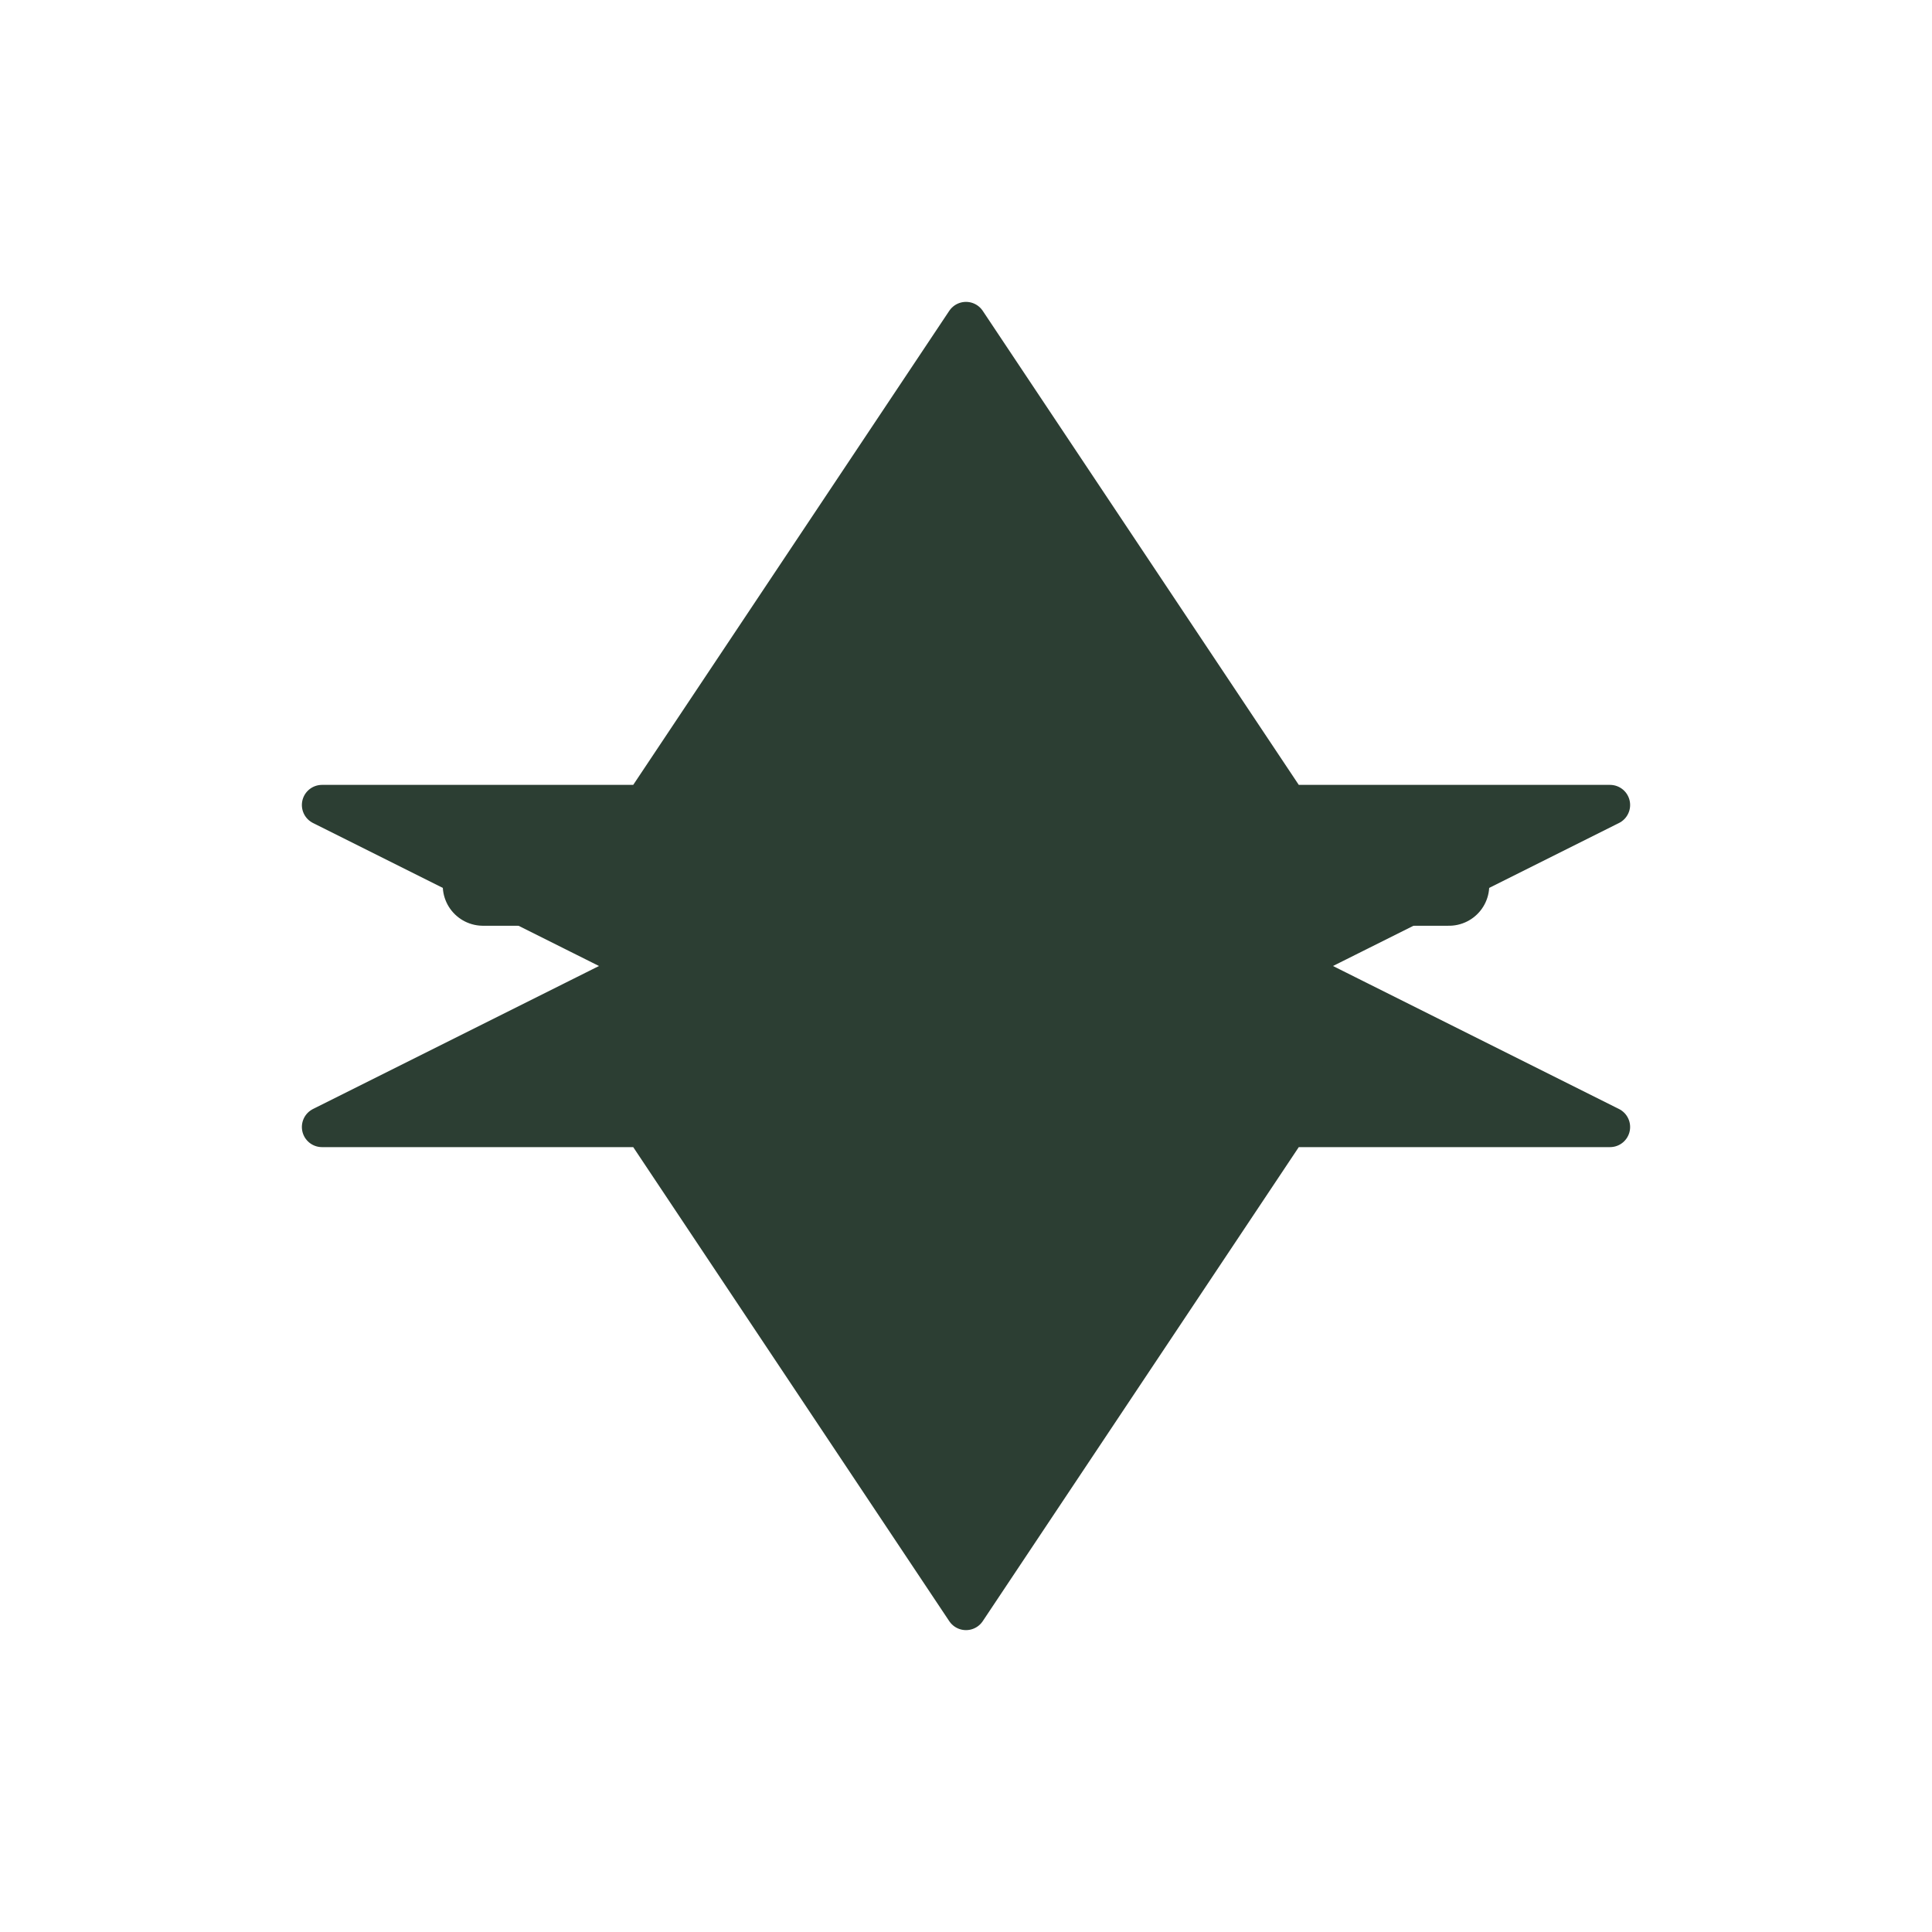 <svg xmlns="http://www.w3.org/2000/svg" viewBox="0 0 48 48" fill="none">
  <!-- Airplane body -->
  <path d="M24 8L32 20H40L32 24L40 28H32L24 40L16 28H8L16 24L8 20H16L24 8Z" 
        fill="#2C3E33" stroke="#2C3E33" stroke-width="1" stroke-linejoin="round"/>
  <!-- Wings -->
  <path d="M12 22L36 22" stroke="#2C3E33" stroke-width="2" stroke-linecap="round"/>
  <path d="M16 26L32 26" stroke="#2C3E33" stroke-width="2" stroke-linecap="round"/>
</svg>
